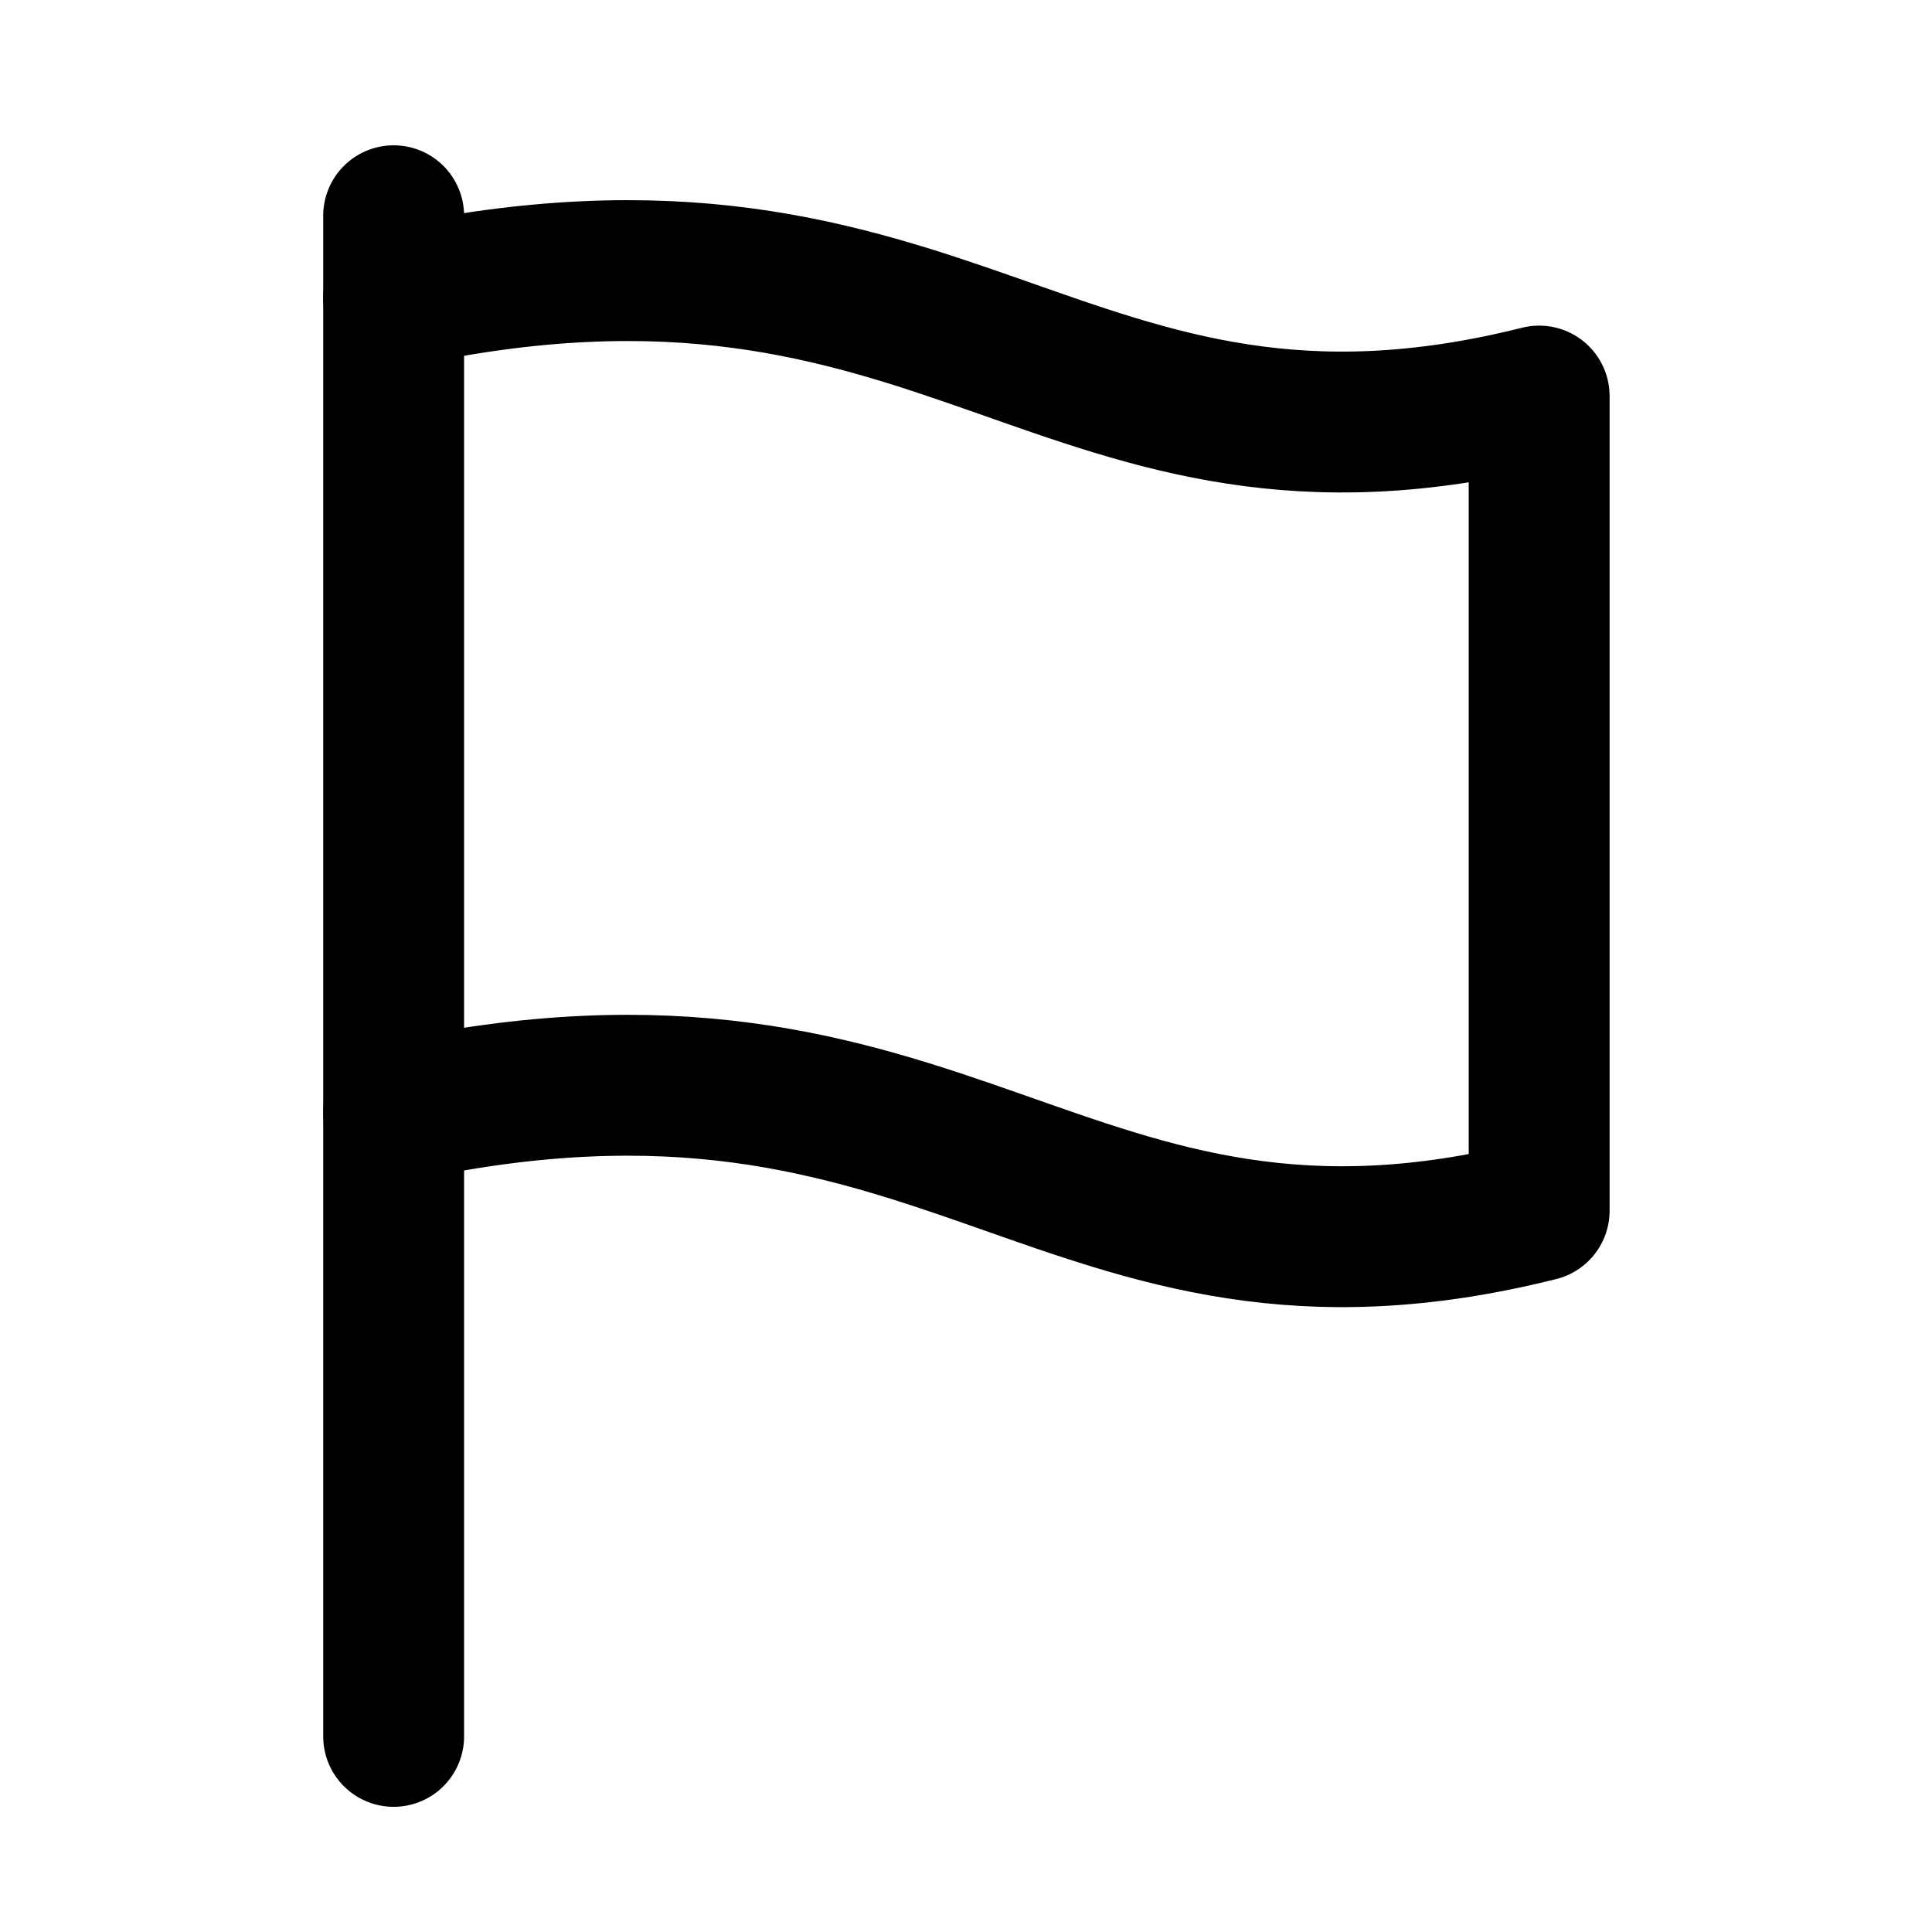 <?xml version="1.0" encoding="UTF-8"?><svg id="Layer_1" xmlns="http://www.w3.org/2000/svg" viewBox="0 0 24 24"><defs><style>.cls-1{fill:none;stroke:#000;stroke-linecap:round;stroke-linejoin:round;stroke-width:1.75px;}</style></defs><path class="cls-1" d="M4.89,13.82c6.97-1.53,8.29,2.71,14.23,1.22V4.92c-5.94,1.49-7.26-2.75-14.23-1.22"/><line class="cls-1" x1="4.89" y1="21.57" x2="4.89" y2="2.68"/></svg>